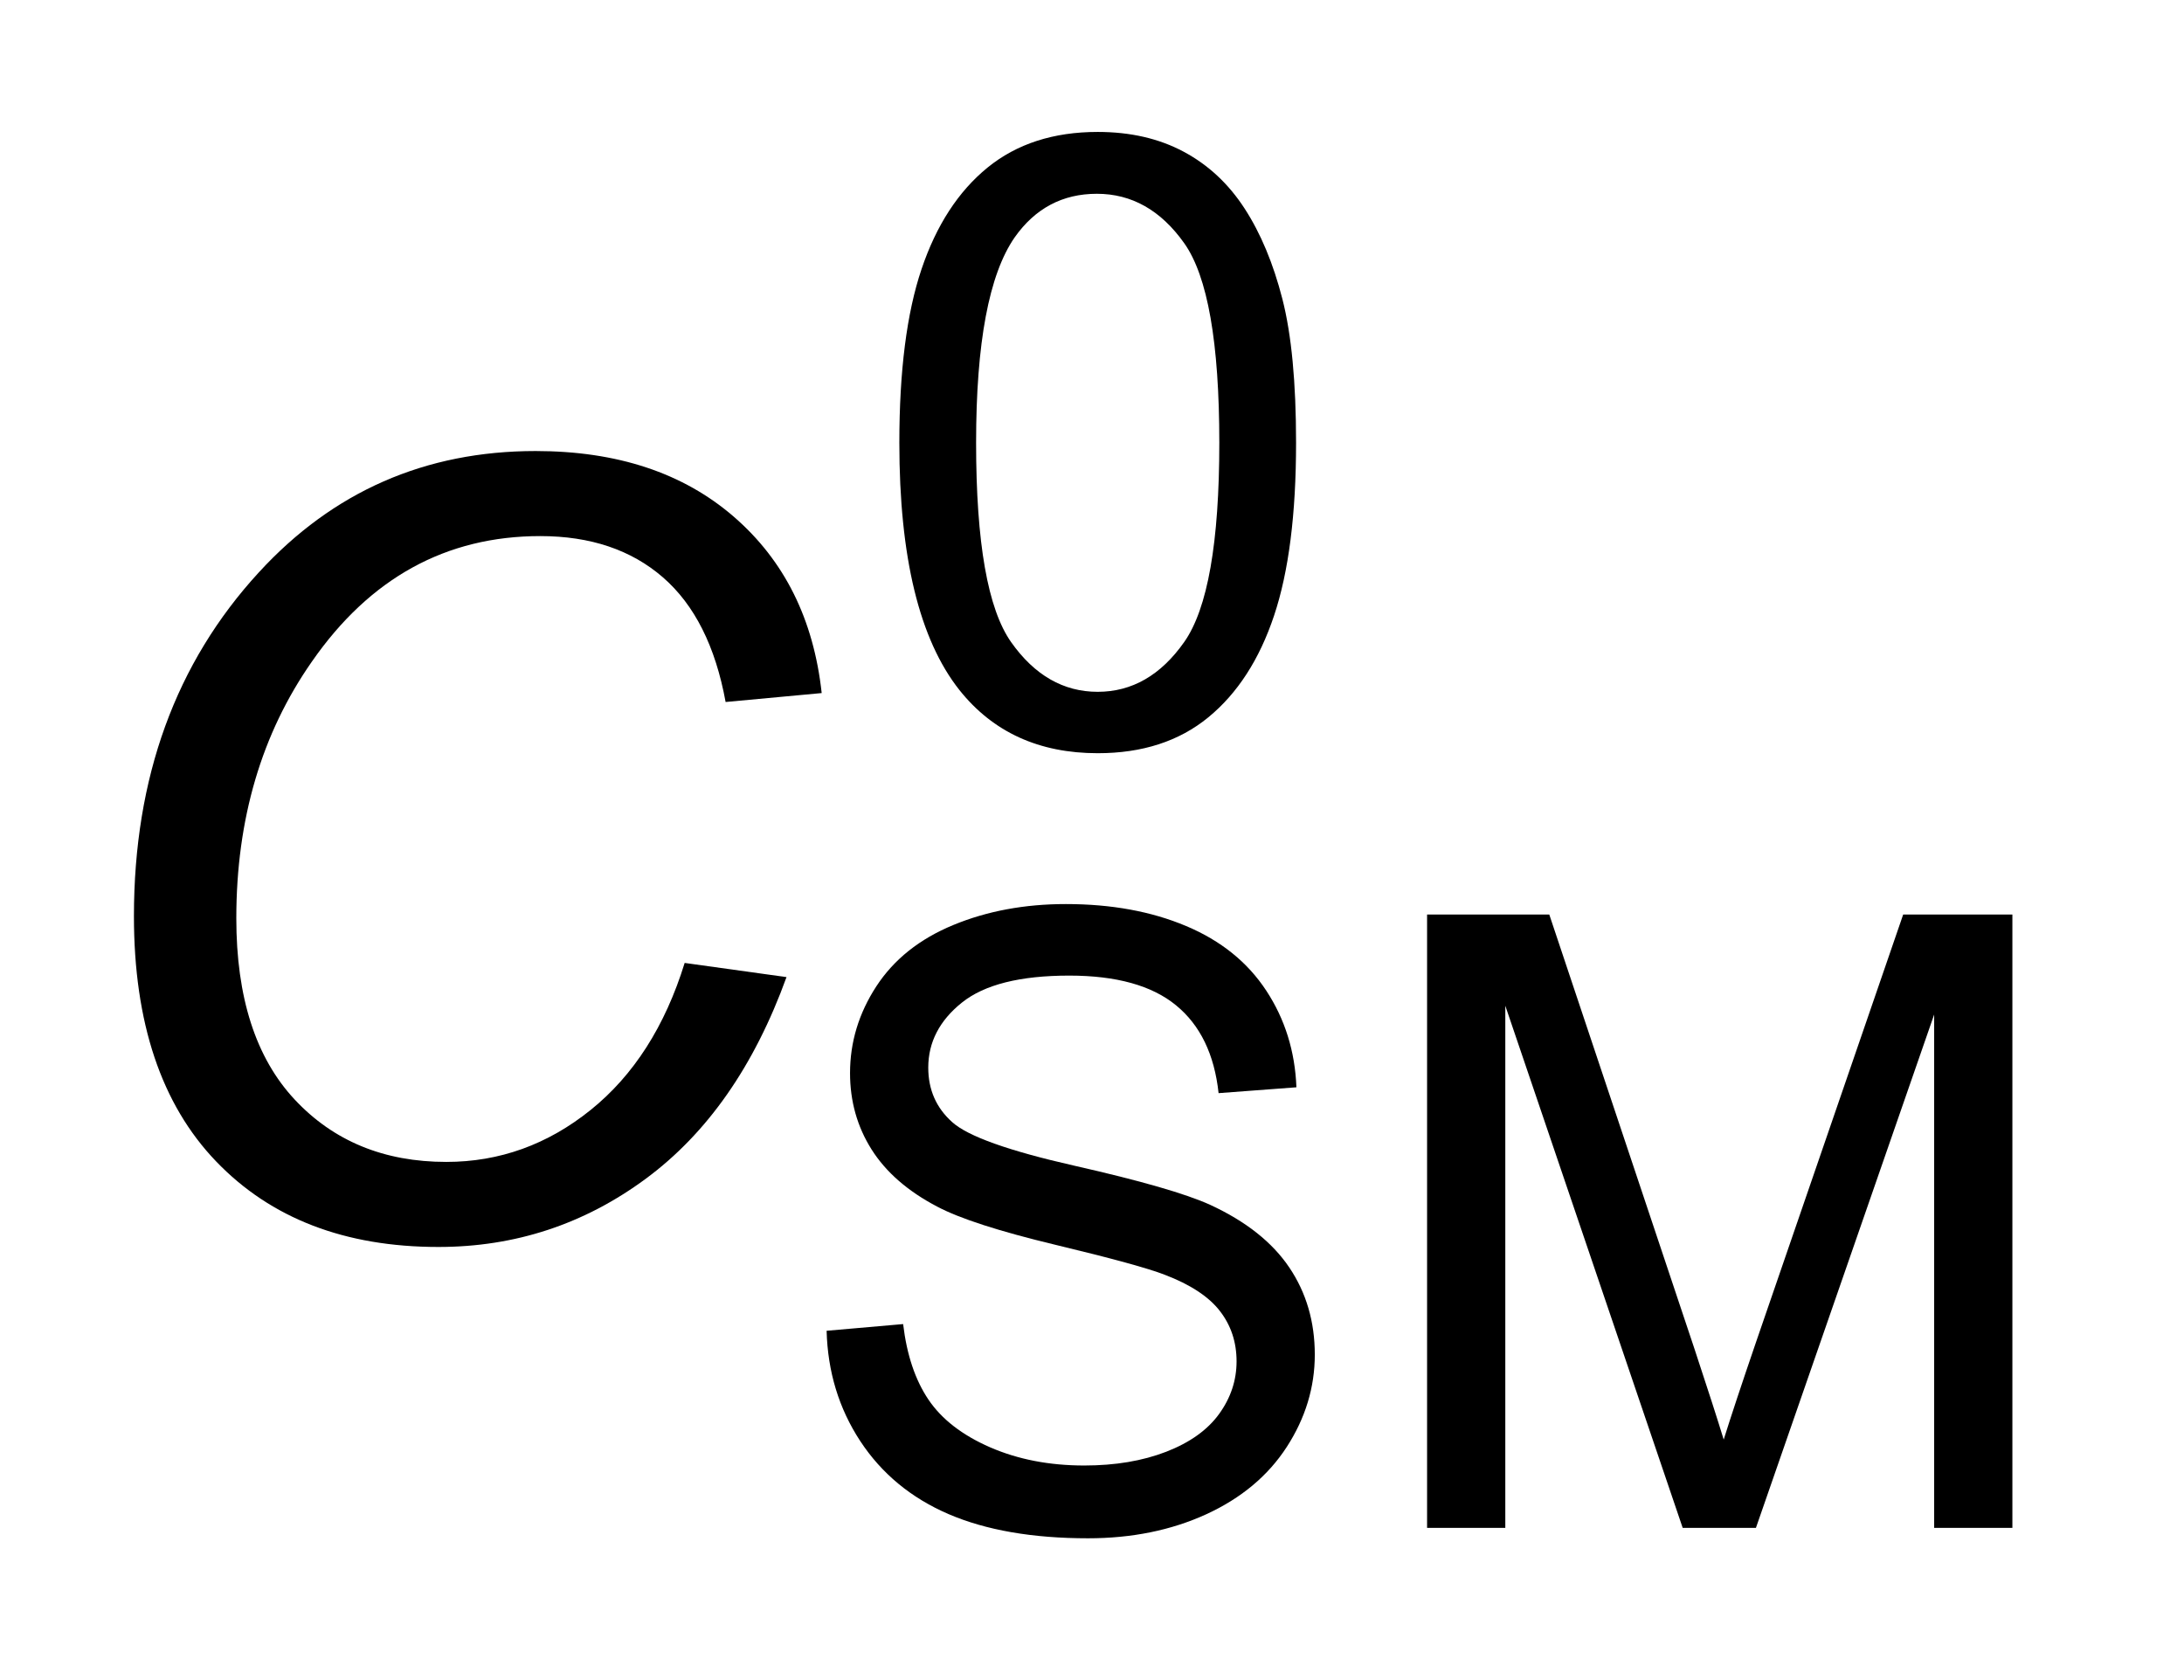 <?xml version="1.0" encoding="UTF-8"?>
<!DOCTYPE svg PUBLIC '-//W3C//DTD SVG 1.0//EN'
          'http://www.w3.org/TR/2001/REC-SVG-20010904/DTD/svg10.dtd'>
<svg stroke-dasharray="none" shape-rendering="auto" xmlns="http://www.w3.org/2000/svg" font-family="'Dialog'" text-rendering="auto" width="26" fill-opacity="1" color-interpolation="auto" color-rendering="auto" preserveAspectRatio="xMidYMid meet" font-size="12px" viewBox="0 0 26 20" fill="black" xmlns:xlink="http://www.w3.org/1999/xlink" stroke="black" image-rendering="auto" stroke-miterlimit="10" stroke-linecap="square" stroke-linejoin="miter" font-style="normal" stroke-width="1" height="20" stroke-dashoffset="0" font-weight="normal" stroke-opacity="1"
><!--Generated by the Batik Graphics2D SVG Generator--><defs id="genericDefs"
  /><g
  ><defs id="defs1"
    ><clipPath clipPathUnits="userSpaceOnUse" id="clipPath1"
      ><path d="M0.98 1.82 L16.979 1.82 L16.979 14.244 L0.98 14.244 L0.98 1.82 Z"
      /></clipPath
      ><clipPath clipPathUnits="userSpaceOnUse" id="clipPath2"
      ><path d="M31.301 58.324 L31.301 456.536 L542.449 456.536 L542.449 58.324 Z"
      /></clipPath
    ></defs
    ><g transform="scale(1.6,1.6) translate(-0.98,-1.82) matrix(0.031,0,0,0.031,0,0)"
    ><path d="M247.469 164.984 Q247.469 139.078 252.797 123.297 Q258.125 107.5 268.625 98.938 Q279.141 90.375 295.078 90.375 Q306.828 90.375 315.688 95.109 Q324.562 99.844 330.344 108.766 Q336.125 117.672 339.406 130.469 Q342.688 143.266 342.688 164.984 Q342.688 190.688 337.406 206.469 Q332.141 222.25 321.625 230.875 Q311.125 239.484 295.078 239.484 Q273.969 239.484 261.906 224.344 Q247.469 206.125 247.469 164.984 ZM265.891 164.984 Q265.891 200.938 274.312 212.844 Q282.734 224.75 295.078 224.75 Q307.438 224.75 315.844 212.797 Q324.266 200.844 324.266 164.984 Q324.266 128.922 315.844 117.078 Q307.438 105.219 294.875 105.219 Q282.531 105.219 275.156 115.672 Q265.891 129.016 265.891 164.984 Z" stroke="none" clip-path="url(#clipPath2)"
    /></g
    ><g transform="matrix(0.05,0,0,0.05,-1.568,-2.912)"
    ><path d="M228.172 375.078 L246.391 373.484 Q247.688 384.453 252.422 391.469 Q257.156 398.484 267.109 402.828 Q277.078 407.156 289.531 407.156 Q300.578 407.156 309.047 403.875 Q317.516 400.578 321.641 394.859 Q325.781 389.125 325.781 382.359 Q325.781 375.484 321.797 370.359 Q317.812 365.219 308.656 361.734 Q302.766 359.438 282.641 354.609 Q262.531 349.781 254.469 345.5 Q244 340.016 238.875 331.906 Q233.75 323.781 233.75 313.719 Q233.75 302.672 240.016 293.062 Q246.297 283.438 258.344 278.469 Q270.406 273.484 285.141 273.484 Q301.375 273.484 313.781 278.719 Q326.188 283.938 332.859 294.109 Q339.531 304.266 340.031 317.109 L321.5 318.5 Q320 304.656 311.375 297.594 Q302.766 290.516 285.938 290.516 Q268.406 290.516 260.391 296.938 Q252.375 303.359 252.375 312.422 Q252.375 320.297 258.047 325.375 Q263.625 330.453 287.172 335.781 Q310.734 341.109 319.5 345.094 Q332.25 350.984 338.328 360 Q344.406 369 344.406 380.766 Q344.406 392.422 337.734 402.734 Q331.062 413.031 318.562 418.766 Q306.062 424.484 290.422 424.484 Q270.594 424.484 257.188 418.719 Q243.797 412.938 236.172 401.328 Q228.562 389.719 228.172 375.078 ZM371.141 422 L371.141 275.969 L400.234 275.969 L434.797 379.359 Q439.578 393.812 441.766 400.984 Q444.25 393.016 449.531 377.578 L484.5 275.969 L510.5 275.969 L510.5 422 L491.875 422 L491.875 299.781 L449.438 422 L432 422 L389.766 297.688 L389.766 422 L371.141 422 Z" stroke="none" clip-path="url(#clipPath2)"
    /></g
    ><g transform="matrix(0.05,0,0,0.05,-1.568,-2.912)"
    ><path d="M194.375 287.5 L218.625 290.875 Q207.125 322.625 185.125 338.875 Q163.125 355.125 135.75 355.125 Q102.375 355.125 82.812 334.75 Q63.25 314.375 63.25 276.375 Q63.25 226.875 93 194.5 Q119.5 165.625 158.875 165.625 Q188 165.625 206.062 181.25 Q224.125 196.875 227 223.25 L204.125 225.375 Q200.5 205.5 189.188 195.688 Q177.875 185.875 160 185.875 Q126.375 185.875 105.625 215.75 Q87.625 241.5 87.625 276.875 Q87.625 305.125 101.5 320 Q115.375 334.875 137.625 334.875 Q156.625 334.875 172 322.5 Q187.375 310.125 194.375 287.5 Z" stroke="none" clip-path="url(#clipPath2)"
    /></g
  ></g
></svg
>

